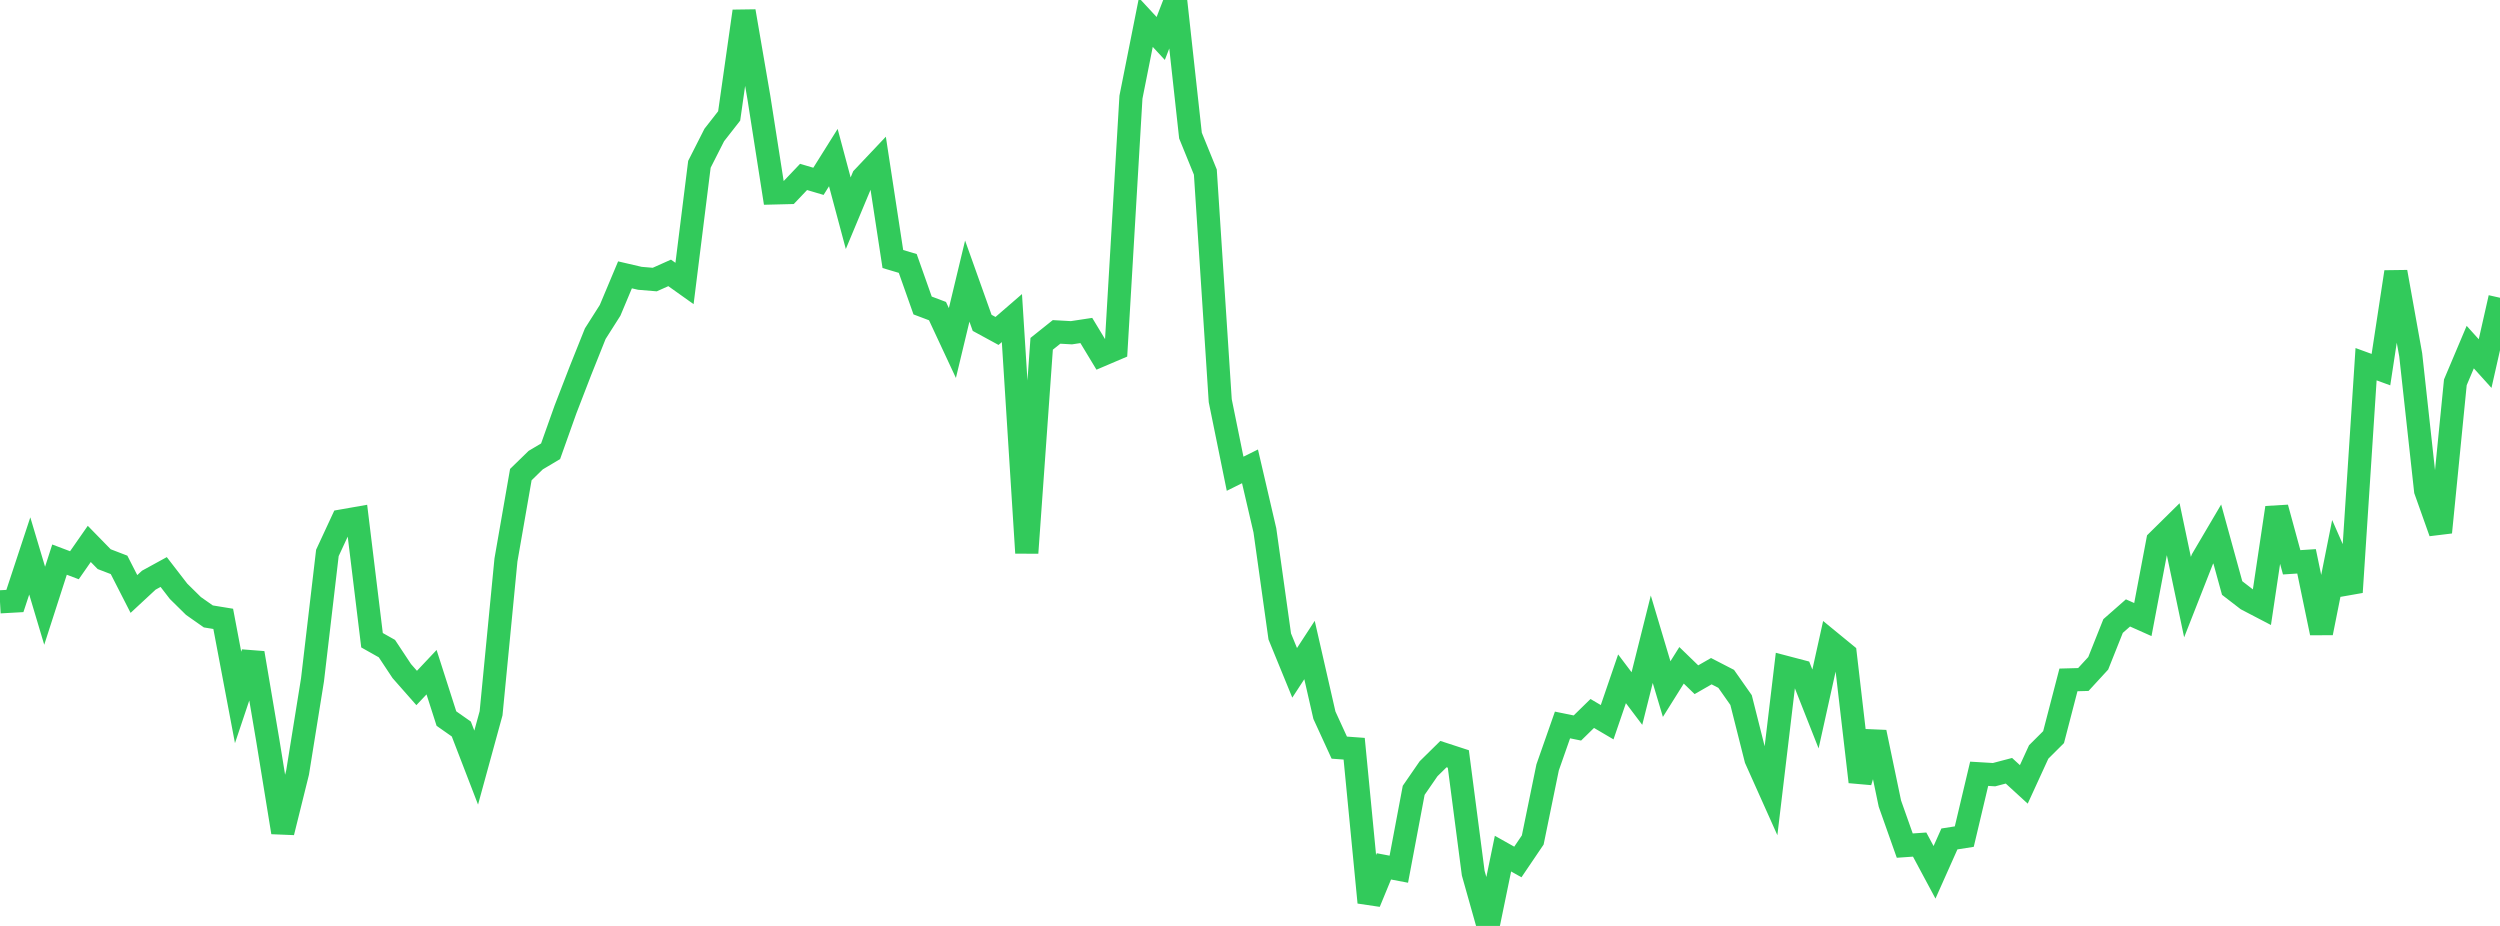 <?xml version="1.0" standalone="no"?>
<!DOCTYPE svg PUBLIC "-//W3C//DTD SVG 1.1//EN" "http://www.w3.org/Graphics/SVG/1.1/DTD/svg11.dtd">

<svg width="135" height="50" viewBox="0 0 135 50" preserveAspectRatio="none" 
  xmlns="http://www.w3.org/2000/svg"
  xmlns:xlink="http://www.w3.org/1999/xlink">


<polyline points="0.0, 32.499 0.804, 32.454 1.607, 30.02 2.411, 32.71 3.214, 30.219 4.018, 30.523 4.821, 29.371 5.625, 30.194 6.429, 30.503 7.232, 32.075 8.036, 31.329 8.839, 30.889 9.643, 31.931 10.446, 32.722 11.25, 33.287 12.054, 33.418 12.857, 37.661 13.661, 35.263 14.464, 40.003 15.268, 44.947 16.071, 41.709 16.875, 36.712 17.679, 29.858 18.482, 28.128 19.286, 27.987 20.089, 34.572 20.893, 35.025 21.696, 36.238 22.5, 37.151 23.304, 36.298 24.107, 38.803 24.911, 39.367 25.714, 41.45 26.518, 38.517 27.321, 30.24 28.125, 25.629 28.929, 24.846 29.732, 24.369 30.536, 22.111 31.339, 20.032 32.143, 18.021 32.946, 16.757 33.75, 14.842 34.554, 15.029 35.357, 15.096 36.161, 14.736 36.964, 15.308 37.768, 8.872 38.571, 7.289 39.375, 6.26 40.179, 0.607 40.982, 5.281 41.786, 10.419 42.589, 10.399 43.393, 9.554 44.196, 9.792 45.0, 8.509 45.804, 11.514 46.607, 9.59 47.411, 8.74 48.214, 13.987 49.018, 14.226 49.821, 16.496 50.625, 16.8 51.429, 18.524 52.232, 15.179 53.036, 17.434 53.839, 17.871 54.643, 17.176 55.446, 29.858 56.25, 18.565 57.054, 17.923 57.857, 17.968 58.661, 17.846 59.464, 19.175 60.268, 18.832 61.071, 5.248 61.875, 1.209 62.679, 2.077 63.482, 0.0 64.286, 7.321 65.089, 9.293 65.893, 21.638 66.696, 25.582 67.5, 25.183 68.304, 28.641 69.107, 34.369 69.911, 36.333 70.714, 35.101 71.518, 38.621 72.321, 40.372 73.125, 40.431 73.929, 48.732 74.732, 46.784 75.536, 46.937 76.339, 42.678 77.143, 41.512 77.946, 40.722 78.75, 40.984 79.554, 47.15 80.357, 50.0 81.161, 46.096 81.964, 46.547 82.768, 45.359 83.571, 41.442 84.375, 39.148 85.179, 39.312 85.982, 38.527 86.786, 39 87.589, 36.655 88.393, 37.721 89.196, 34.518 90.0, 37.211 90.804, 35.927 91.607, 36.705 92.411, 36.244 93.214, 36.658 94.018, 37.804 94.821, 40.988 95.625, 42.783 96.429, 36.037 97.232, 36.248 98.036, 38.285 98.839, 34.661 99.643, 35.32 100.446, 42.219 101.25, 39.542 102.054, 43.394 102.857, 45.663 103.661, 45.607 104.464, 47.105 105.268, 45.303 106.071, 45.177 106.875, 41.784 107.679, 41.832 108.482, 41.621 109.286, 42.357 110.089, 40.606 110.893, 39.805 111.696, 36.715 112.5, 36.693 113.304, 35.818 114.107, 33.804 114.911, 33.098 115.714, 33.456 116.518, 29.215 117.321, 28.423 118.125, 32.244 118.929, 30.196 119.732, 28.832 120.536, 31.753 121.339, 32.372 122.143, 32.791 122.946, 27.416 123.75, 30.364 124.554, 30.312 125.357, 34.178 126.161, 30.149 126.964, 31.979 127.768, 19.667 128.571, 19.96 129.375, 14.686 130.179, 19.167 130.982, 26.486 131.786, 28.746 132.589, 20.646 133.393, 18.743 134.196, 19.633 135.0, 16.079" fill="none" stroke="#32ca5b" stroke-width="1.25"/>

</svg>